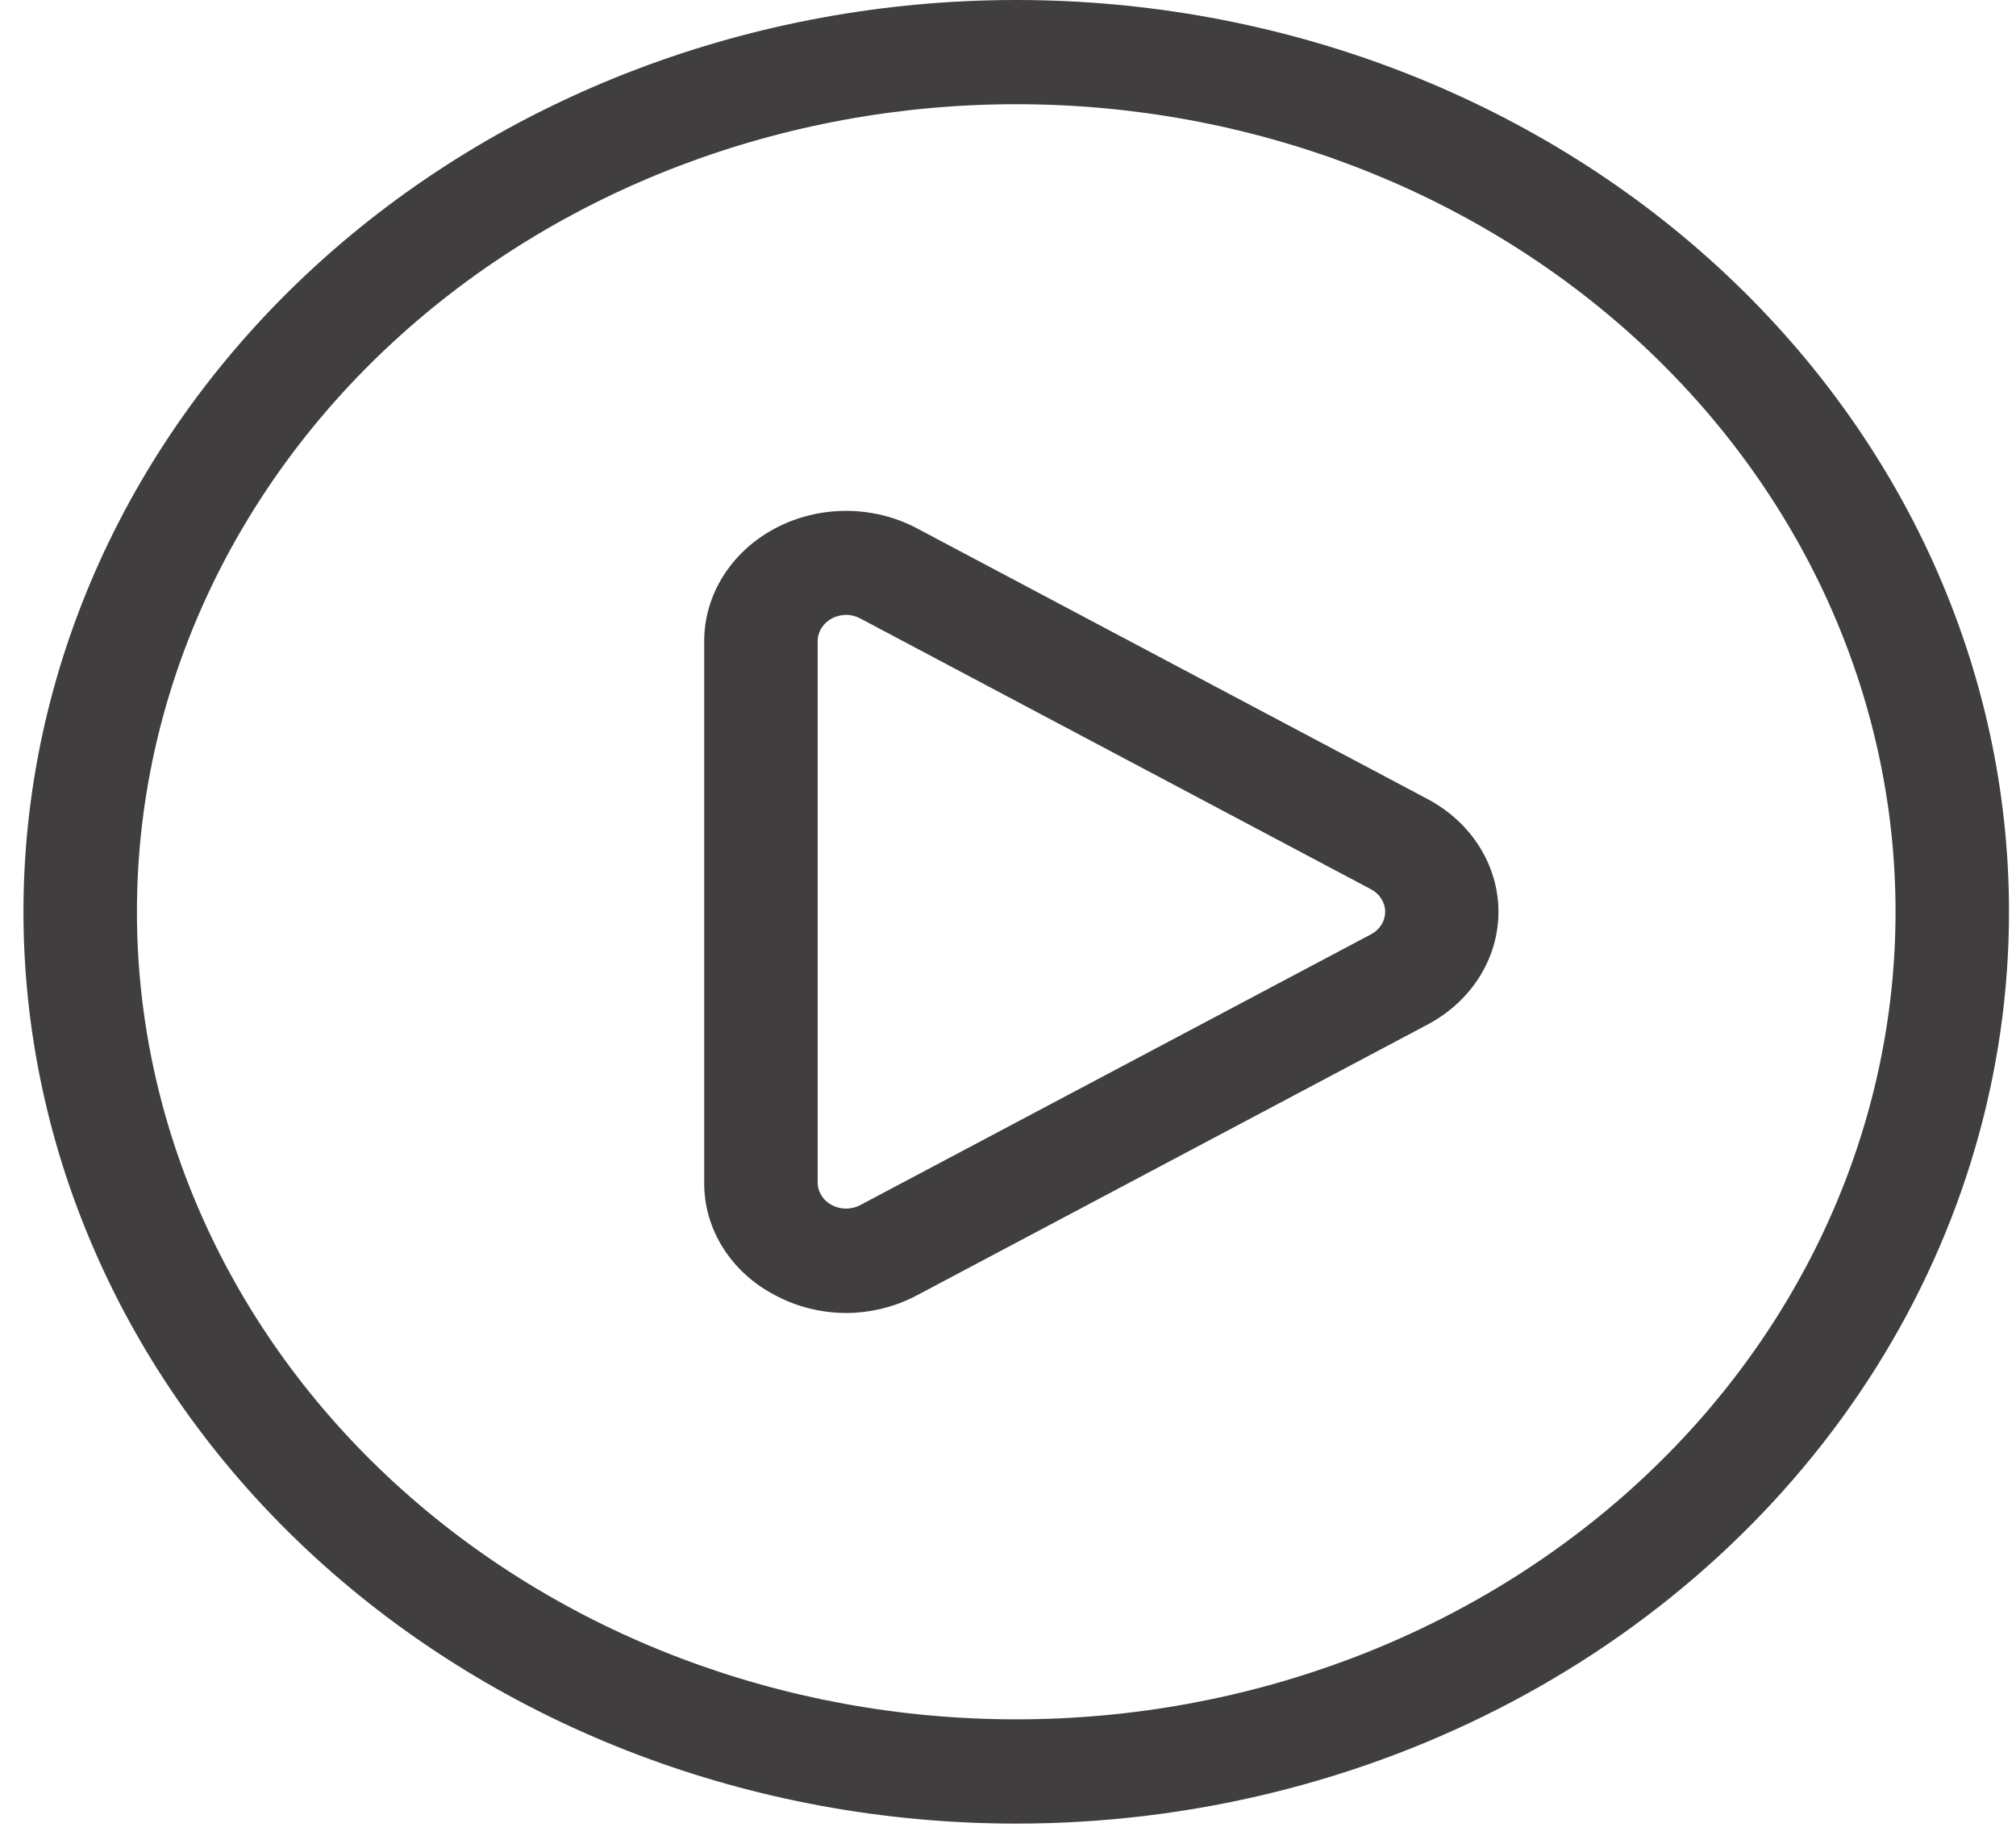 <svg width="36" height="33" viewBox="0 0 36 33" fill="none" xmlns="http://www.w3.org/2000/svg">
<path d="M18.147 32.569C13.445 32.569 8.936 30.853 5.611 27.799C2.287 24.745 0.419 20.603 0.419 16.284C0.419 11.966 2.287 7.824 5.611 4.77C8.936 1.716 13.445 0 18.147 0C22.849 0 27.358 1.716 30.682 4.77C34.007 7.823 35.875 11.966 35.875 16.284C35.875 19.143 35.056 21.951 33.5 24.427C31.944 26.902 29.706 28.958 27.011 30.387C24.316 31.816 21.259 32.569 18.147 32.569ZM18.147 1.861C13.983 1.861 9.989 3.381 7.044 6.086C4.1 8.791 2.445 12.459 2.445 16.284C2.445 20.109 4.1 23.778 7.044 26.483C9.989 29.188 13.983 30.707 18.147 30.707C22.311 30.707 26.305 29.188 29.25 26.483C32.194 23.778 33.849 20.109 33.849 16.284C33.849 12.459 32.194 8.791 29.25 6.086C26.305 3.381 22.311 1.861 18.147 1.861Z" fill="#403E3E"/>
<path d="M15.108 23.45C14.663 23.448 14.226 23.339 13.842 23.133C13.454 22.932 13.133 22.639 12.91 22.284C12.687 21.93 12.572 21.528 12.575 21.119V11.451C12.575 10.62 13.058 9.852 13.842 9.436C14.625 9.02 15.591 9.02 16.374 9.436L25.491 14.27C26.275 14.686 26.758 15.454 26.758 16.285C26.758 17.116 26.275 17.884 25.491 18.299L16.374 23.134C15.989 23.339 15.553 23.448 15.108 23.45L15.108 23.45ZM15.108 10.981C15.019 10.982 14.931 11.004 14.855 11.046C14.697 11.129 14.601 11.284 14.601 11.45V21.119C14.601 21.285 14.697 21.44 14.855 21.523C15.011 21.606 15.204 21.606 15.361 21.523L24.478 16.689V16.689C24.637 16.607 24.735 16.452 24.735 16.284C24.735 16.117 24.637 15.962 24.478 15.88L15.361 11.045V11.046C15.284 11.004 15.197 10.981 15.108 10.98V10.981Z" fill="#403E3E"/>
</svg>
